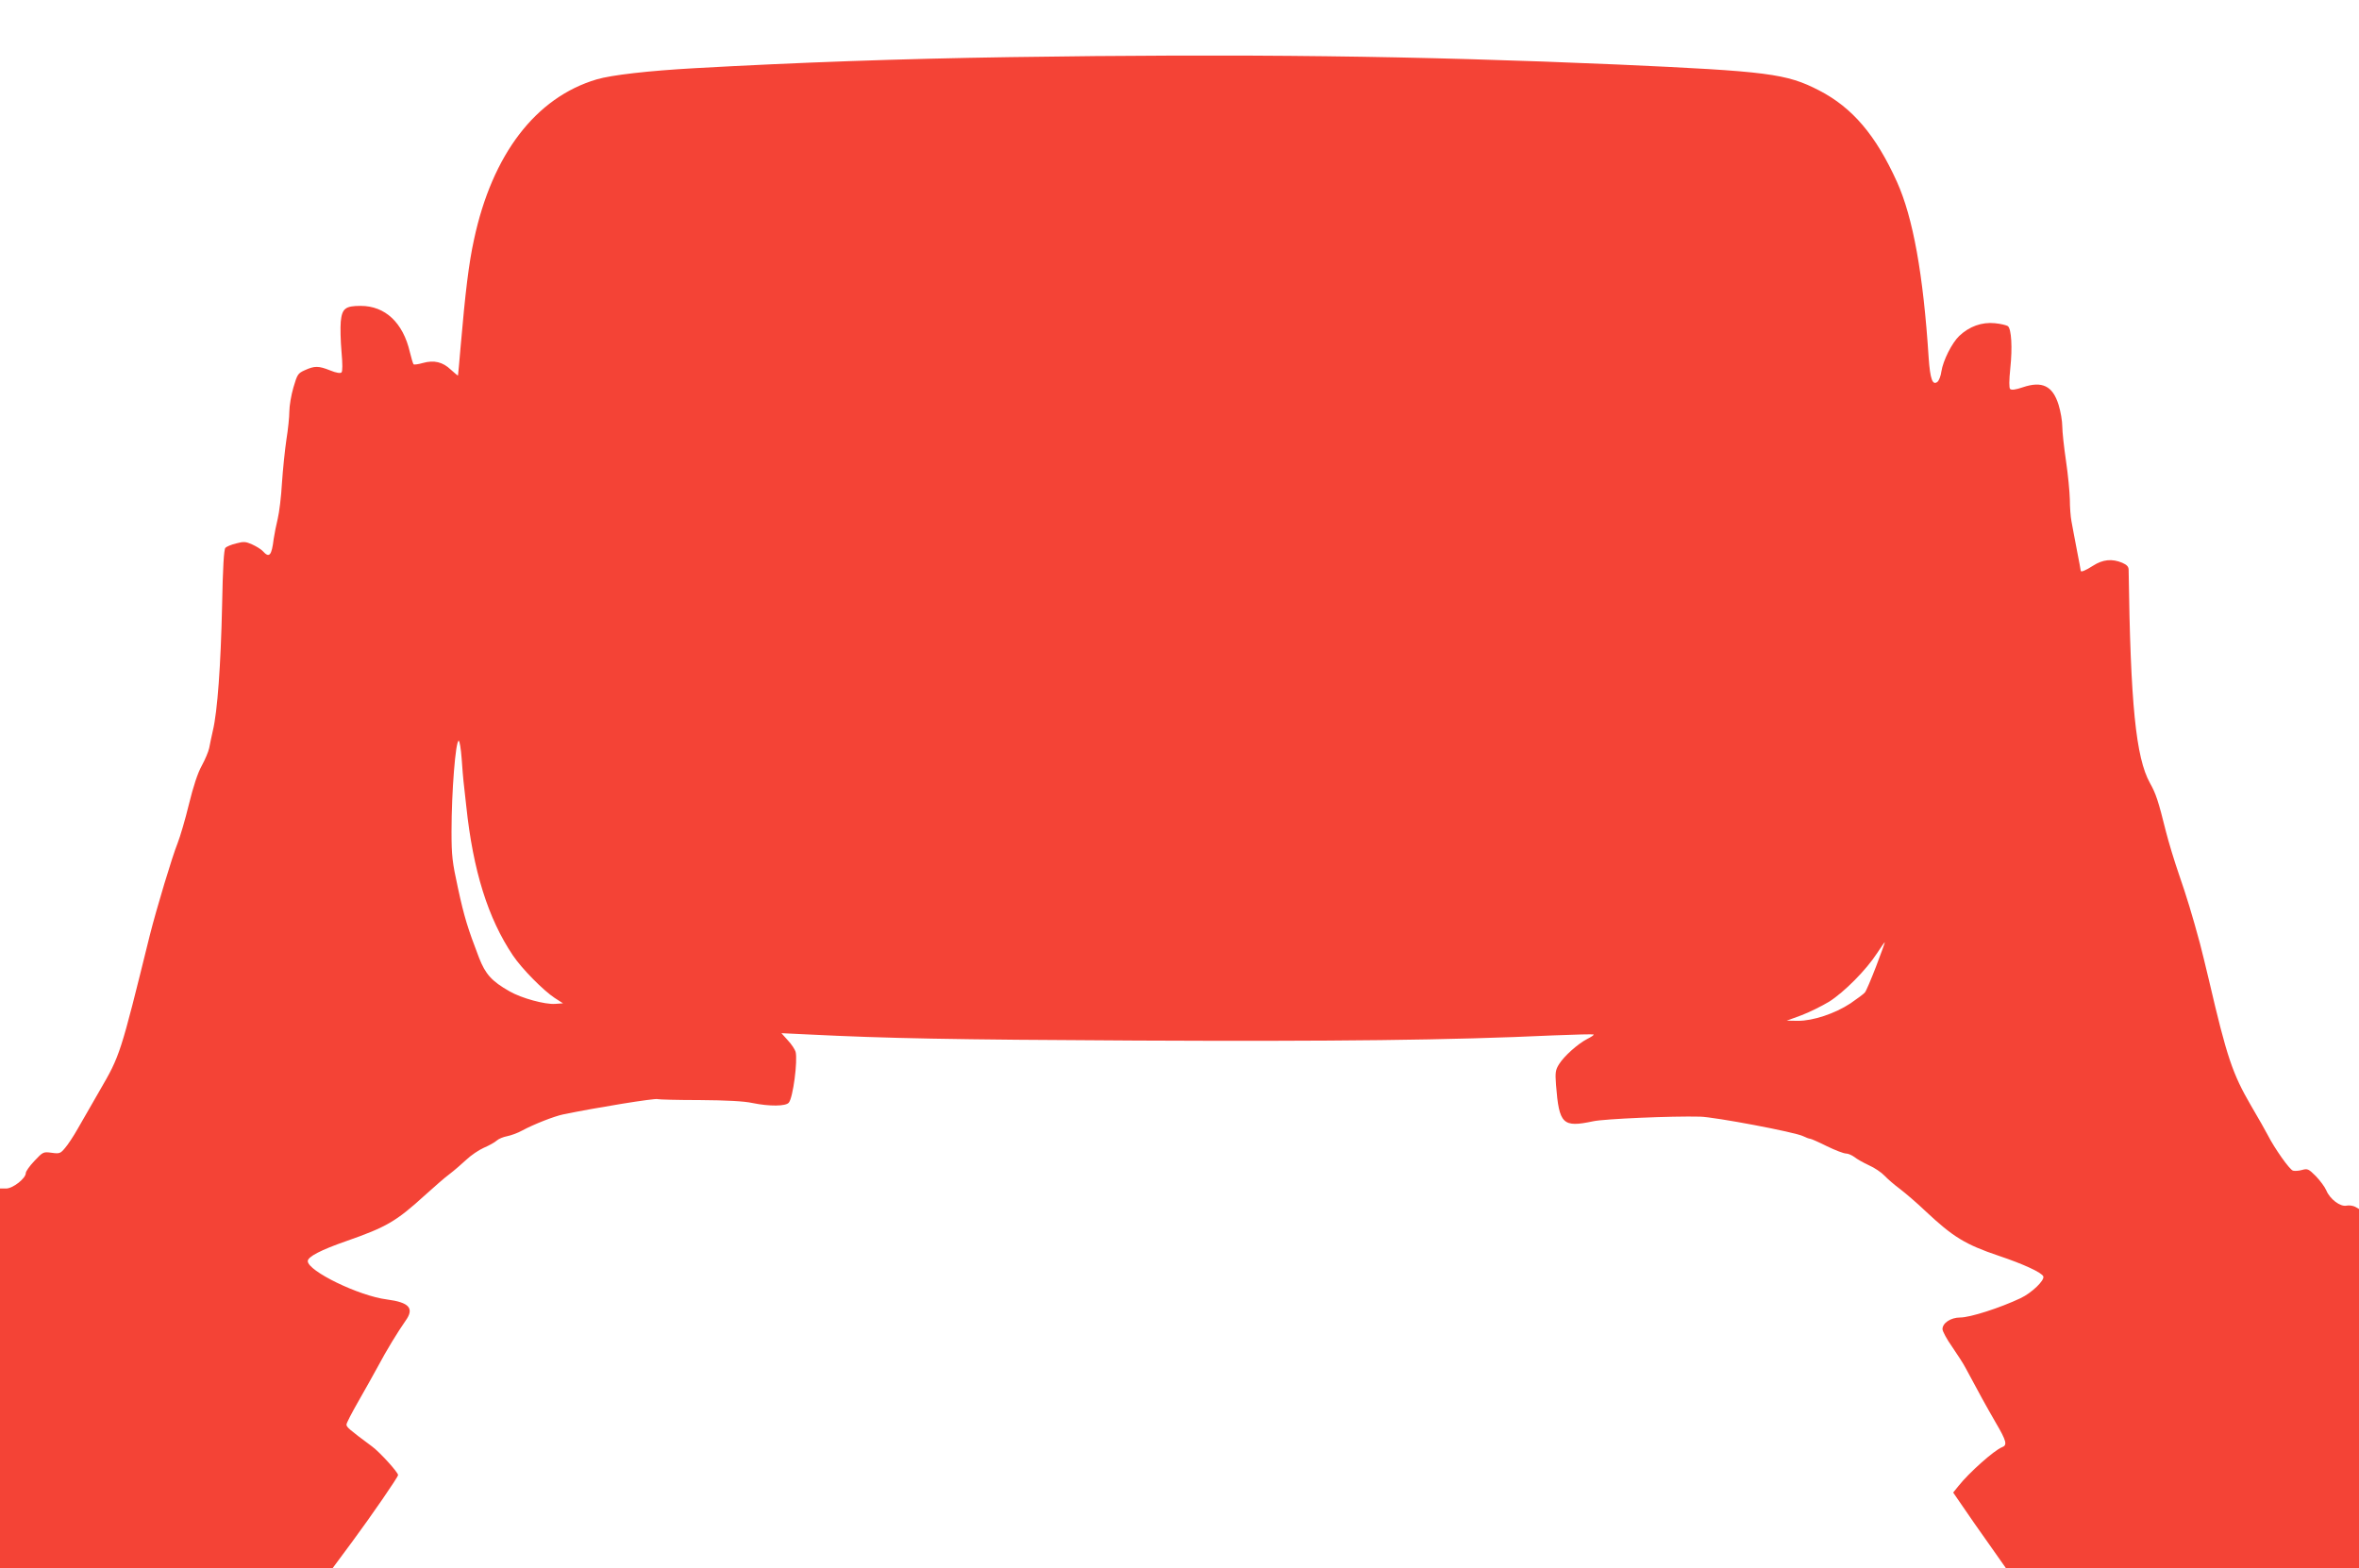 <?xml version="1.0" standalone="no"?>
<!DOCTYPE svg PUBLIC "-//W3C//DTD SVG 20010904//EN"
 "http://www.w3.org/TR/2001/REC-SVG-20010904/DTD/svg10.dtd">
<svg version="1.0" xmlns="http://www.w3.org/2000/svg"
 width="1280pt" height="851pt" viewBox="0 0 1280 851"
 preserveAspectRatio="xMidYMid meet">
<g transform="translate(0,851) scale(0.1,-0.1)"
fill="#f44336" stroke="none">
<path d="M5480 8200 c-601 -9 -1153 -29 -1710 -60 -251 -14 -453 -37 -533 -61
-330 -98 -566 -406 -665 -869 -28 -127 -47 -283 -73 -585 -7 -82 -13 -151 -14
-153 -1 -1 -18 13 -39 32 -44 42 -91 53 -152 36 -24 -7 -47 -10 -50 -7 -3 3
-12 33 -20 66 -37 160 -134 251 -267 251 -83 0 -101 -14 -108 -85 -3 -33 -1
-106 4 -163 6 -67 6 -107 0 -113 -6 -6 -28 -3 -62 11 -63 25 -84 25 -137 1
-38 -17 -41 -23 -62 -94 -12 -41 -22 -100 -22 -130 0 -29 -7 -98 -16 -153 -8
-54 -19 -160 -24 -234 -4 -75 -15 -162 -23 -195 -8 -33 -18 -82 -22 -110 -11
-91 -24 -105 -59 -66 -9 10 -35 26 -57 36 -36 16 -46 17 -87 6 -26 -6 -52 -17
-59 -24 -8 -8 -14 -104 -18 -317 -7 -317 -25 -572 -50 -675 -7 -33 -17 -76
-20 -95 -4 -19 -22 -62 -40 -95 -22 -39 -46 -112 -70 -210 -20 -83 -48 -177
-61 -210 -29 -71 -115 -357 -151 -500 -161 -652 -161 -652 -273 -845 -43 -74
-96 -167 -119 -207 -22 -39 -53 -86 -68 -103 -25 -30 -30 -32 -73 -26 -45 6
-47 5 -93 -44 -26 -27 -47 -57 -47 -66 0 -29 -70 -84 -107 -84 l-33 0 0 -1030
0 -1030 903 0 902 0 106 143 c102 138 249 351 249 362 0 15 -99 124 -141 155
-124 92 -139 105 -139 119 0 8 29 64 64 125 35 61 83 147 107 191 46 87 108
188 150 248 48 67 20 99 -102 115 -151 19 -429 154 -429 208 0 24 72 61 210
109 217 76 269 106 425 248 50 45 110 98 135 116 25 19 65 54 90 77 25 24 68
53 95 65 28 12 59 29 70 39 11 10 36 20 57 24 20 4 57 17 82 31 63 34 173 77
221 87 173 36 504 90 514 83 4 -2 106 -5 227 -5 145 -1 242 -6 287 -16 93 -19
181 -18 197 2 23 26 49 227 37 276 -4 13 -22 41 -42 62 l-35 39 147 -7 c424
-21 765 -28 1778 -33 1073 -5 1711 2 2264 28 118 5 216 7 218 5 3 -3 -12 -13
-34 -24 -51 -26 -127 -94 -154 -138 -19 -31 -21 -44 -16 -112 17 -214 36 -232
202 -197 59 13 428 29 580 25 80 -2 516 -84 559 -106 16 -8 33 -14 38 -14 5 0
46 -18 90 -40 45 -22 92 -40 104 -40 12 0 32 -9 46 -19 13 -11 49 -31 79 -45
30 -13 68 -39 84 -56 17 -18 55 -51 85 -73 30 -23 92 -76 137 -119 150 -141
217 -182 398 -243 134 -45 234 -91 242 -112 8 -21 -62 -89 -123 -118 -112 -53
-274 -105 -328 -105 -51 0 -96 -30 -96 -63 0 -12 24 -56 53 -97 28 -41 62 -93
73 -115 77 -144 109 -202 162 -294 60 -102 65 -124 35 -135 -42 -16 -180 -139
-236 -210 l-29 -36 53 -77 c29 -43 93 -135 143 -205 l90 -128 958 0 958 0 0
975 0 974 -21 12 c-12 6 -33 9 -47 6 -34 -7 -90 36 -109 82 -8 19 -34 54 -57
78 -39 39 -45 42 -74 34 -17 -5 -40 -7 -50 -4 -18 4 -101 122 -137 193 -10 19
-50 91 -91 160 -100 172 -131 263 -228 680 -19 80 -41 170 -49 200 -42 155
-73 257 -114 375 -25 72 -56 175 -70 230 -42 169 -55 208 -87 265 -77 138
-106 430 -116 1158 0 17 -10 27 -35 38 -55 23 -105 18 -158 -16 -42 -27 -67
-37 -67 -27 0 2 -9 53 -21 113 -11 60 -25 129 -29 154 -5 25 -9 79 -9 120 -1
41 -10 136 -21 210 -11 74 -20 158 -20 186 0 29 -9 81 -20 117 -32 103 -89
131 -195 95 -38 -13 -61 -16 -68 -9 -6 6 -6 45 1 113 12 112 6 212 -13 228 -7
5 -39 13 -71 16 -70 7 -138 -17 -193 -69 -40 -38 -88 -134 -97 -193 -3 -24
-13 -49 -21 -56 -27 -22 -40 15 -48 130 -29 453 -85 762 -172 955 -115 254
-242 403 -422 496 -178 92 -276 104 -1096 141 -1088 47 -2025 59 -3295 40z
m-2975 -3807 c4 -54 8 -109 10 -123 2 -14 8 -74 15 -135 37 -351 118 -609 253
-810 49 -73 166 -191 227 -231 l45 -29 -43 -3 c-55 -4 -183 31 -247 68 -97 55
-131 93 -166 183 -61 159 -80 220 -114 377 -31 142 -35 175 -35 308 0 215 22
492 39 492 5 0 12 -44 16 -97z m7675 -1127 c-27 -70 -54 -134 -61 -142 -6 -8
-42 -34 -78 -59 -85 -56 -203 -95 -285 -95 l-61 1 79 29 c43 16 111 50 151 74
82 52 201 172 260 263 22 34 41 61 42 59 1 -1 -20 -59 -47 -130z"/>
</g>
</svg>
